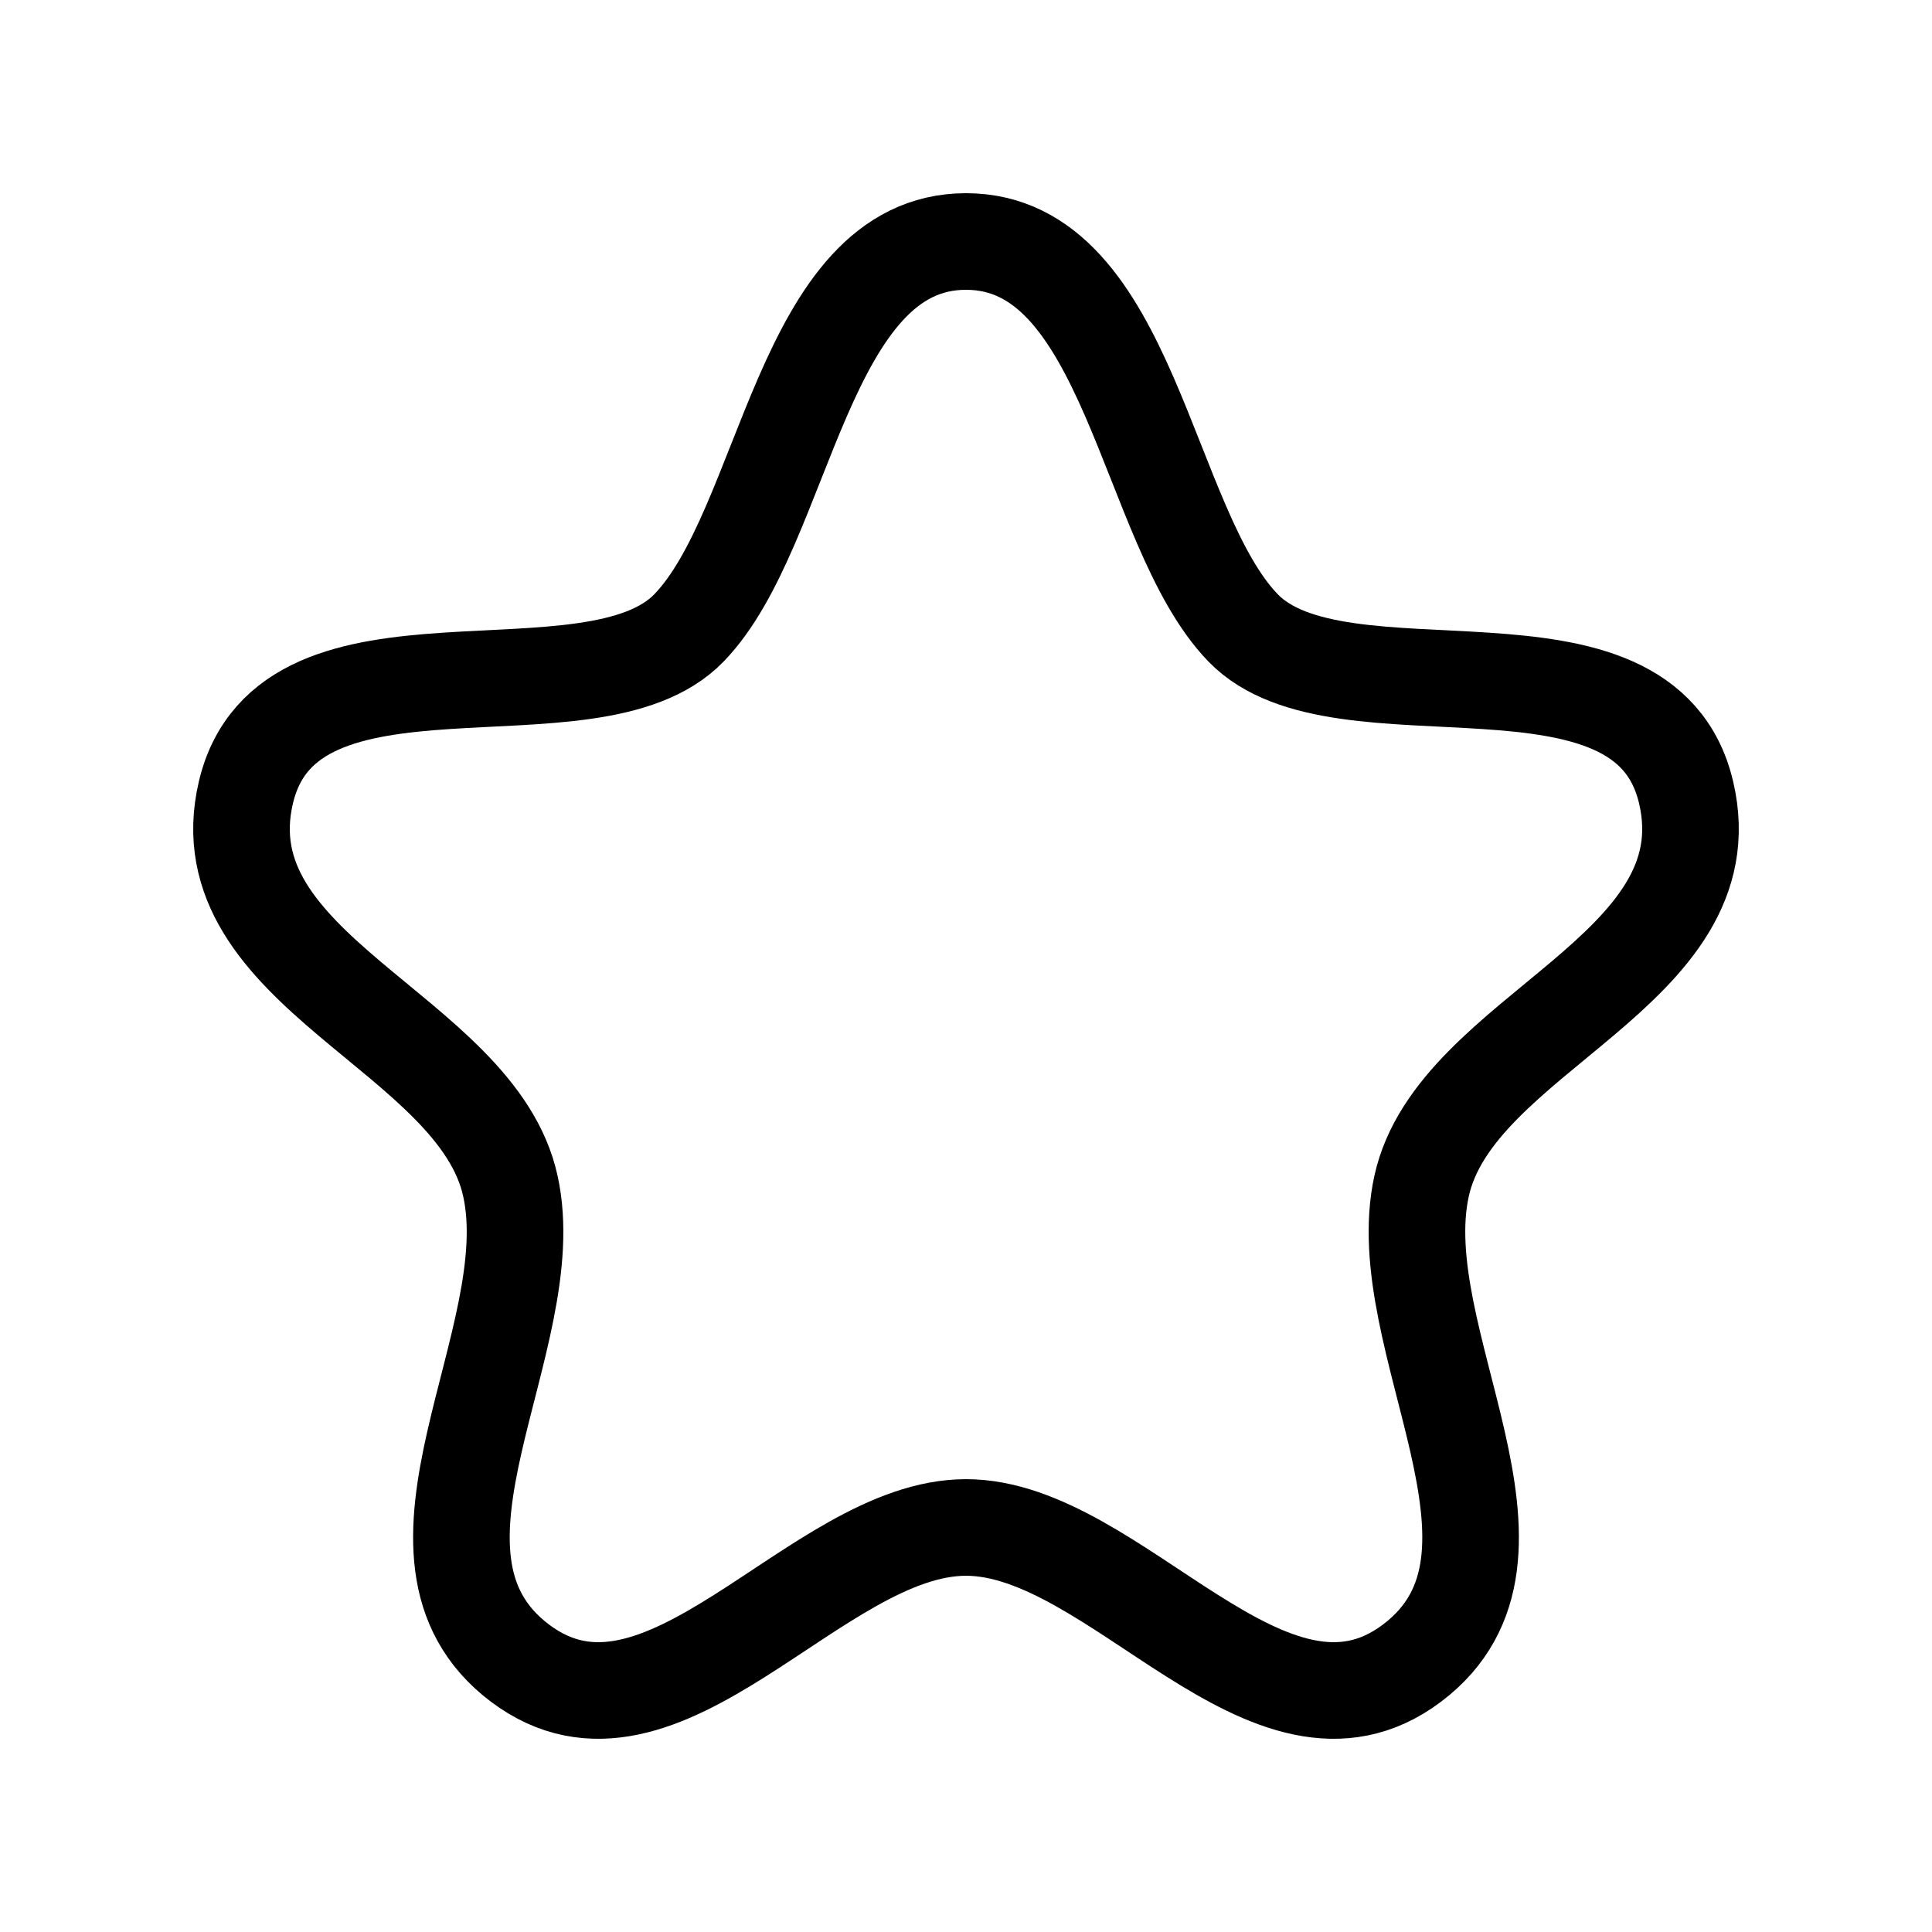 <svg width="80" height="80" viewBox="0 0 80 80" fill="none" xmlns="http://www.w3.org/2000/svg">
<g id="Iconly/Curved/Light/Star">
<g id="Star">
<path id="Stroke 1" fill-rule="evenodd" clip-rule="evenodd" d="M40 10C33.213 10 32.571 21.822 28.53 25.999C24.49 30.175 11.927 25.4 10.182 32.813C8.44 40.231 19.741 42.748 21.134 49.111C22.535 55.475 15.631 64.416 21.53 68.866C27.43 73.312 33.781 63.249 40 63.249C46.219 63.249 52.57 73.312 58.469 68.866C64.369 64.416 57.468 55.475 58.865 49.111C60.262 42.748 71.56 40.231 69.818 32.813C68.076 25.4 55.51 30.175 51.473 25.999C47.432 21.822 46.787 10 40 10Z" stroke="black" stroke-width="4" stroke-linecap="round" stroke-linejoin="round"/>
</g>
</g>
</svg>
